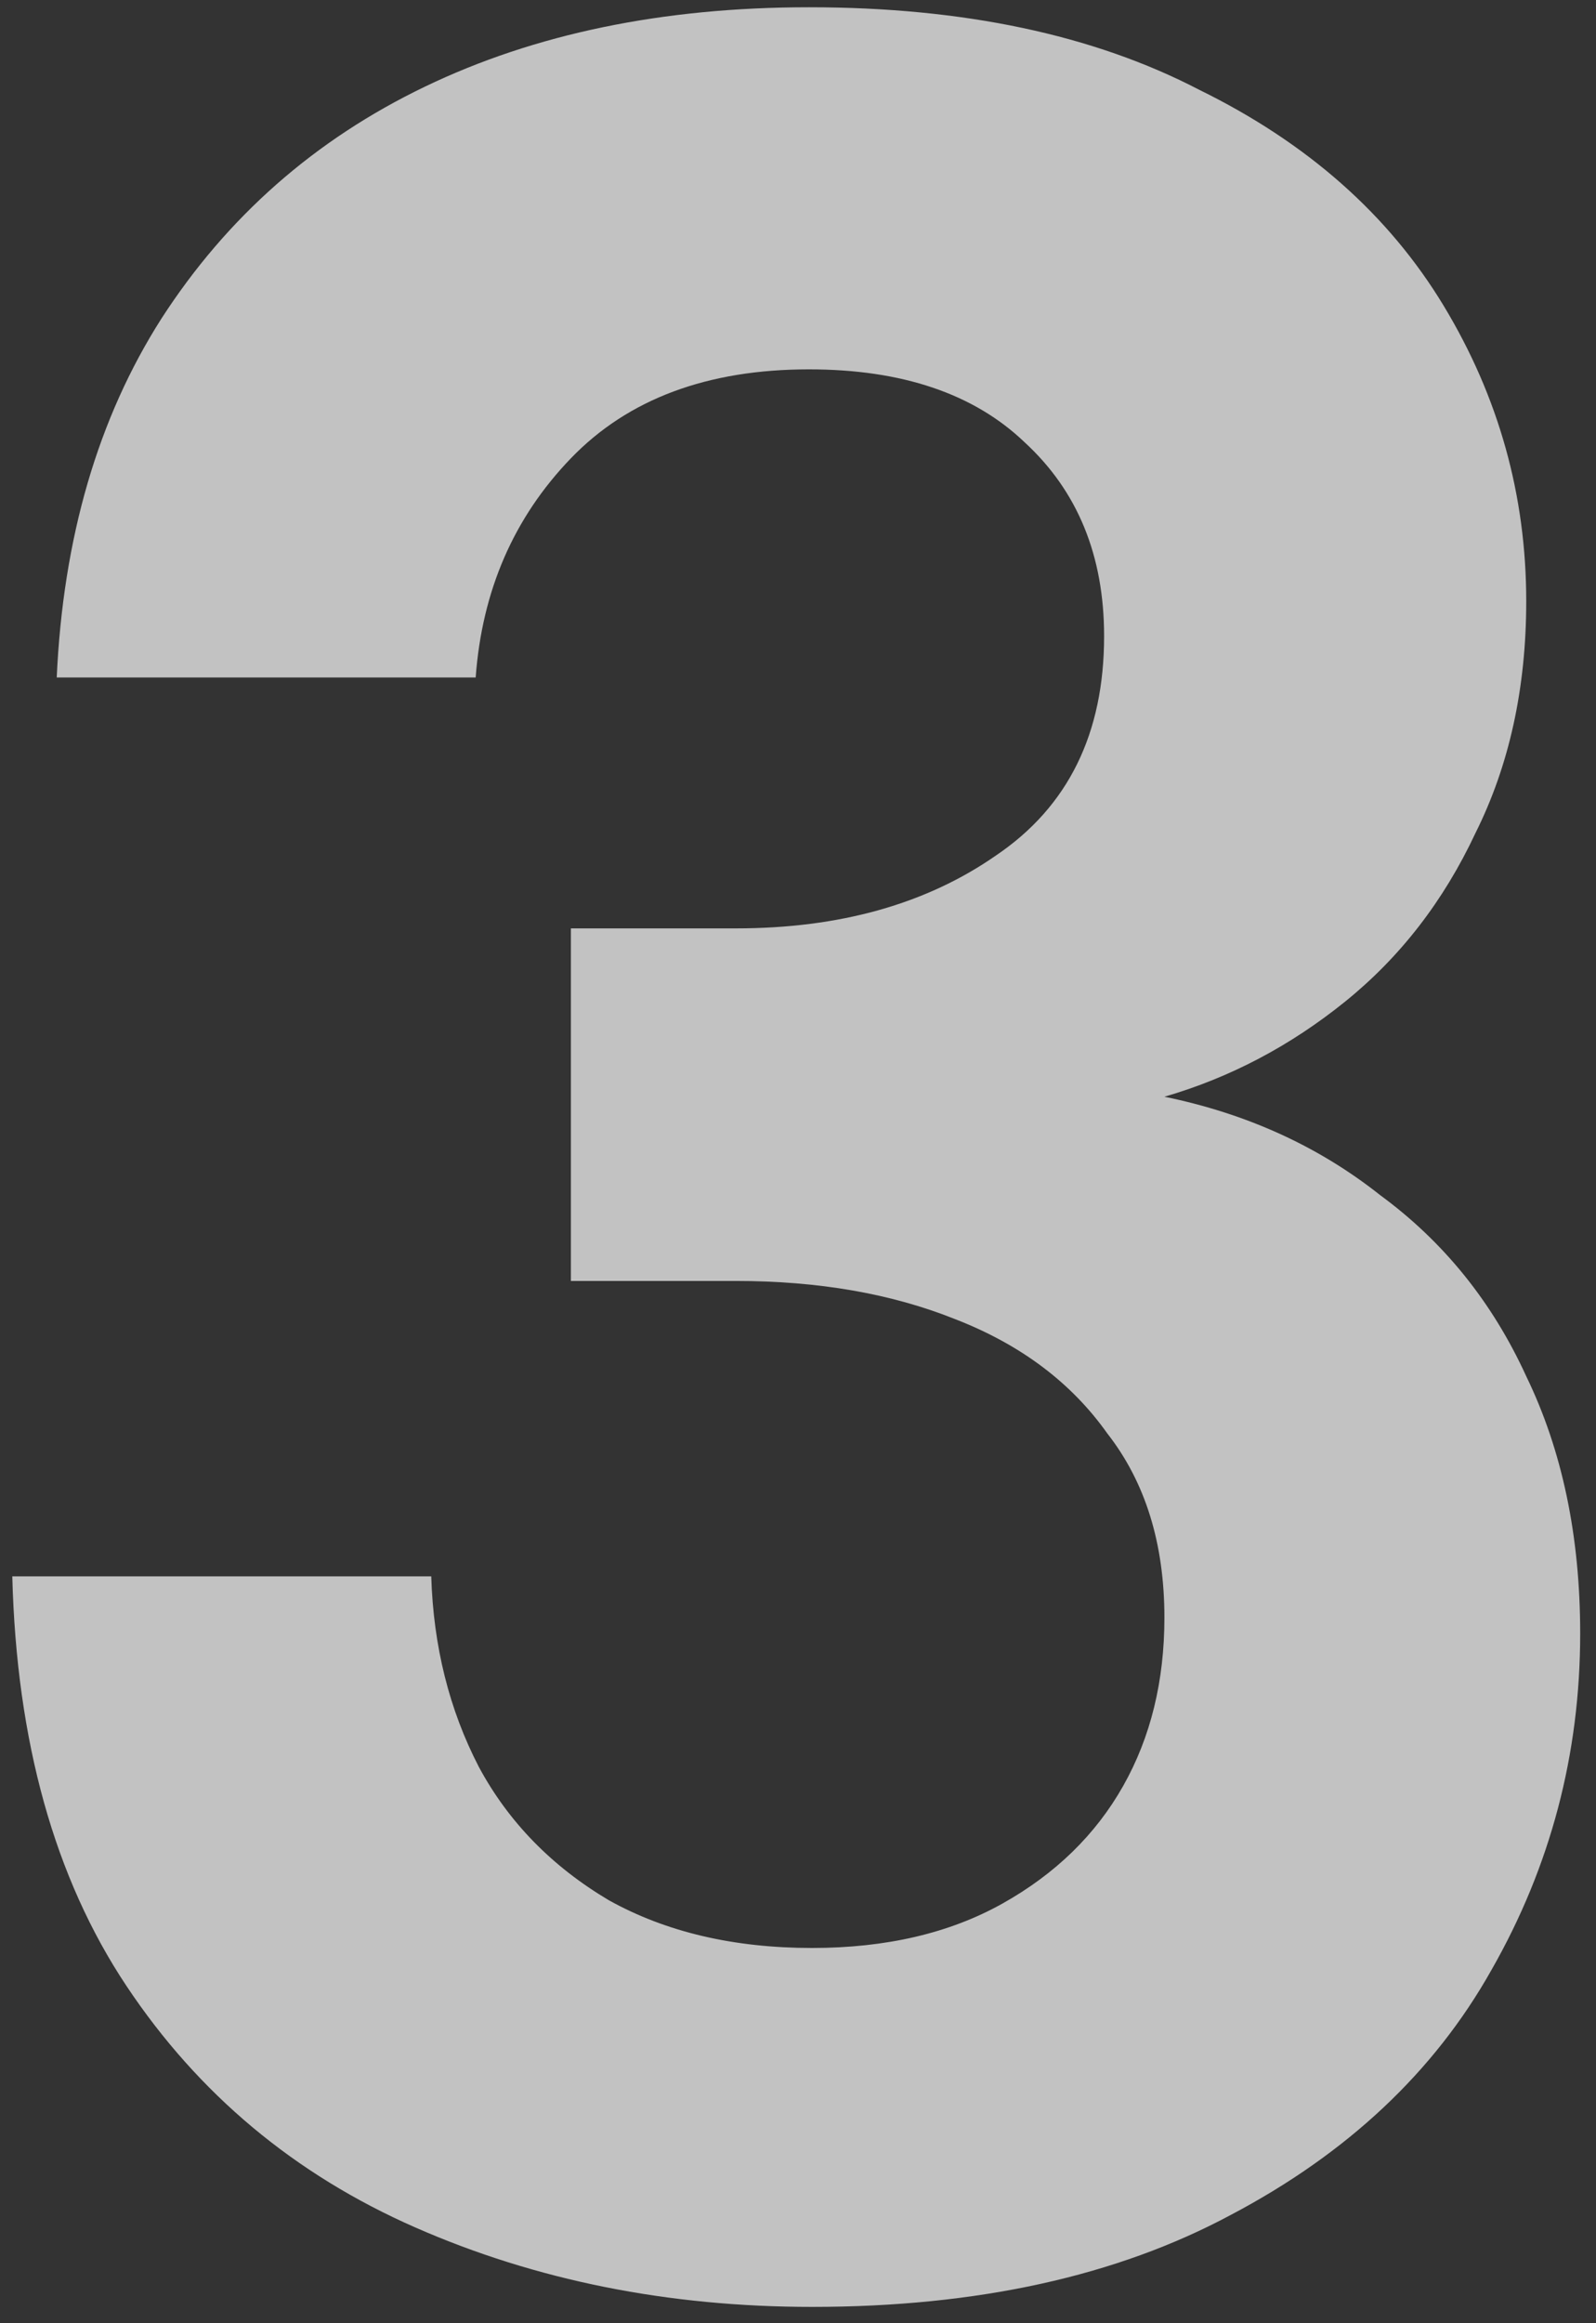 <svg width="88" height="128" viewBox="0 0 88 128" fill="none" xmlns="http://www.w3.org/2000/svg">
<rect x="0" y="0" width="88" height="128" fill="#333333" stroke="none"/>
<path d="M44.778 127.1C36.844 127.1 29.553 125.642 22.903 122.725C16.253 119.808 10.944 115.375 6.978 109.425C3.011 103.475 0.911 95.95 0.678 86.85H23.778C23.895 90.7 24.77 94.2 26.403 97.35C28.036 100.383 30.428 102.833 33.578 104.7C36.728 106.45 40.461 107.325 44.778 107.325C48.861 107.325 52.361 106.508 55.278 104.875C58.194 103.242 60.411 101.083 61.928 98.4C63.444 95.717 64.203 92.625 64.203 89.125C64.203 85.042 63.153 81.658 61.053 78.975C59.069 76.175 56.27 74.075 52.653 72.675C49.153 71.275 45.128 70.575 40.578 70.575H31.478V51.15H40.578C46.294 51.15 51.078 49.808 54.928 47.125C58.895 44.442 60.878 40.417 60.878 35.05C60.878 30.617 59.419 27.058 56.503 24.375C53.703 21.692 49.736 20.35 44.603 20.35C39.003 20.35 34.628 21.983 31.478 25.25C28.328 28.517 26.578 32.542 26.228 37.325H3.128C3.478 29.625 5.403 23.033 8.903 17.55C12.52 11.95 17.361 7.692 23.428 4.775C29.494 1.858 36.553 0.4 44.603 0.4C53.12 0.4 60.294 1.917 66.128 4.95C72.078 7.867 76.57 11.833 79.603 16.85C82.636 21.867 84.153 27.292 84.153 33.125C84.153 37.908 83.219 42.167 81.353 45.9C79.603 49.633 77.211 52.725 74.178 55.175C71.144 57.625 67.82 59.375 64.203 60.425C68.753 61.358 72.719 63.167 76.103 65.85C79.603 68.417 82.286 71.742 84.153 75.825C86.136 79.908 87.128 84.633 87.128 90C87.128 96.65 85.495 102.833 82.228 108.55C79.078 114.15 74.294 118.642 67.878 122.025C61.578 125.408 53.878 127.1 44.778 127.1Z" fill="white" fill-opacity="0.7"/>
</svg>
